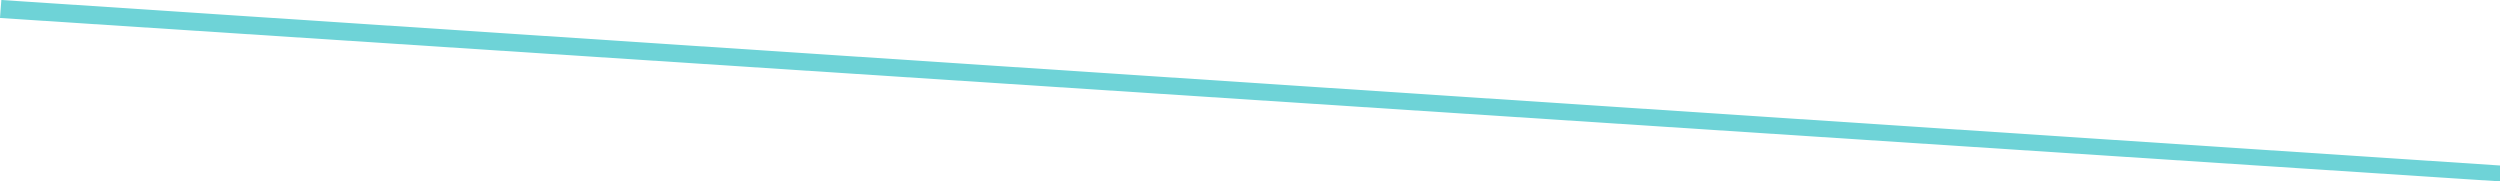 <?xml version="1.0" encoding="UTF-8" standalone="no"?>
<!-- Created with Inkscape (http://www.inkscape.org/) -->

<svg
   xmlns:dc="http://purl.org/dc/elements/1.1/"
   xmlns:cc="http://creativecommons.org/ns#"
   xmlns:rdf="http://www.w3.org/1999/02/22-rdf-syntax-ns#"
   xmlns:svg="http://www.w3.org/2000/svg"
   xmlns="http://www.w3.org/2000/svg"
   xmlns:sodipodi="http://sodipodi.sourceforge.net/DTD/sodipodi-0.dtd"
   xmlns:inkscape="http://www.inkscape.org/namespaces/inkscape"
   width="210.175mm"
   height="15.249mm"
   viewBox="0 0 210.175 15.249"
   version="1.1"
   id="svg8"
   inkscape:version="0.92.1 r15371"
   sodipodi:docname="horizontal_right.svg">
  <defs
     id="defs2" />
  <sodipodi:namedview
     id="base"
     pagecolor="#ffffff"
     bordercolor="#666666"
     borderopacity="1.0"
     inkscape:pageopacity="0.0"
     inkscape:pageshadow="2"
     inkscape:zoom="1.4"
     inkscape:cx="384.61617"
     inkscape:cy="82.108421"
     inkscape:document-units="mm"
     inkscape:current-layer="layer1"
     showgrid="false"
     inkscape:window-width="1680"
     inkscape:window-height="1021"
     inkscape:window-x="1360"
     inkscape:window-y="29"
     inkscape:window-maximized="1" />
  <g
     inkscape:label="Layer 1"
     inkscape:groupmode="layer"
     id="layer1"
     transform="translate(0.236,0.344)">
    <path
       style="fill:#6ed3d7;fill-opacity:1;fill-rule:evenodd;stroke:#6ed3d7;stroke-width:0.265px;stroke-linecap:butt;stroke-linejoin:miter;stroke-opacity:1"
       d="M 0,-0.204 209.807,13.694 v 1.069 L -0.094,1.045 Z"
       id="path5038"
       inkscape:connector-curvature="0" />
  </g>
</svg>
